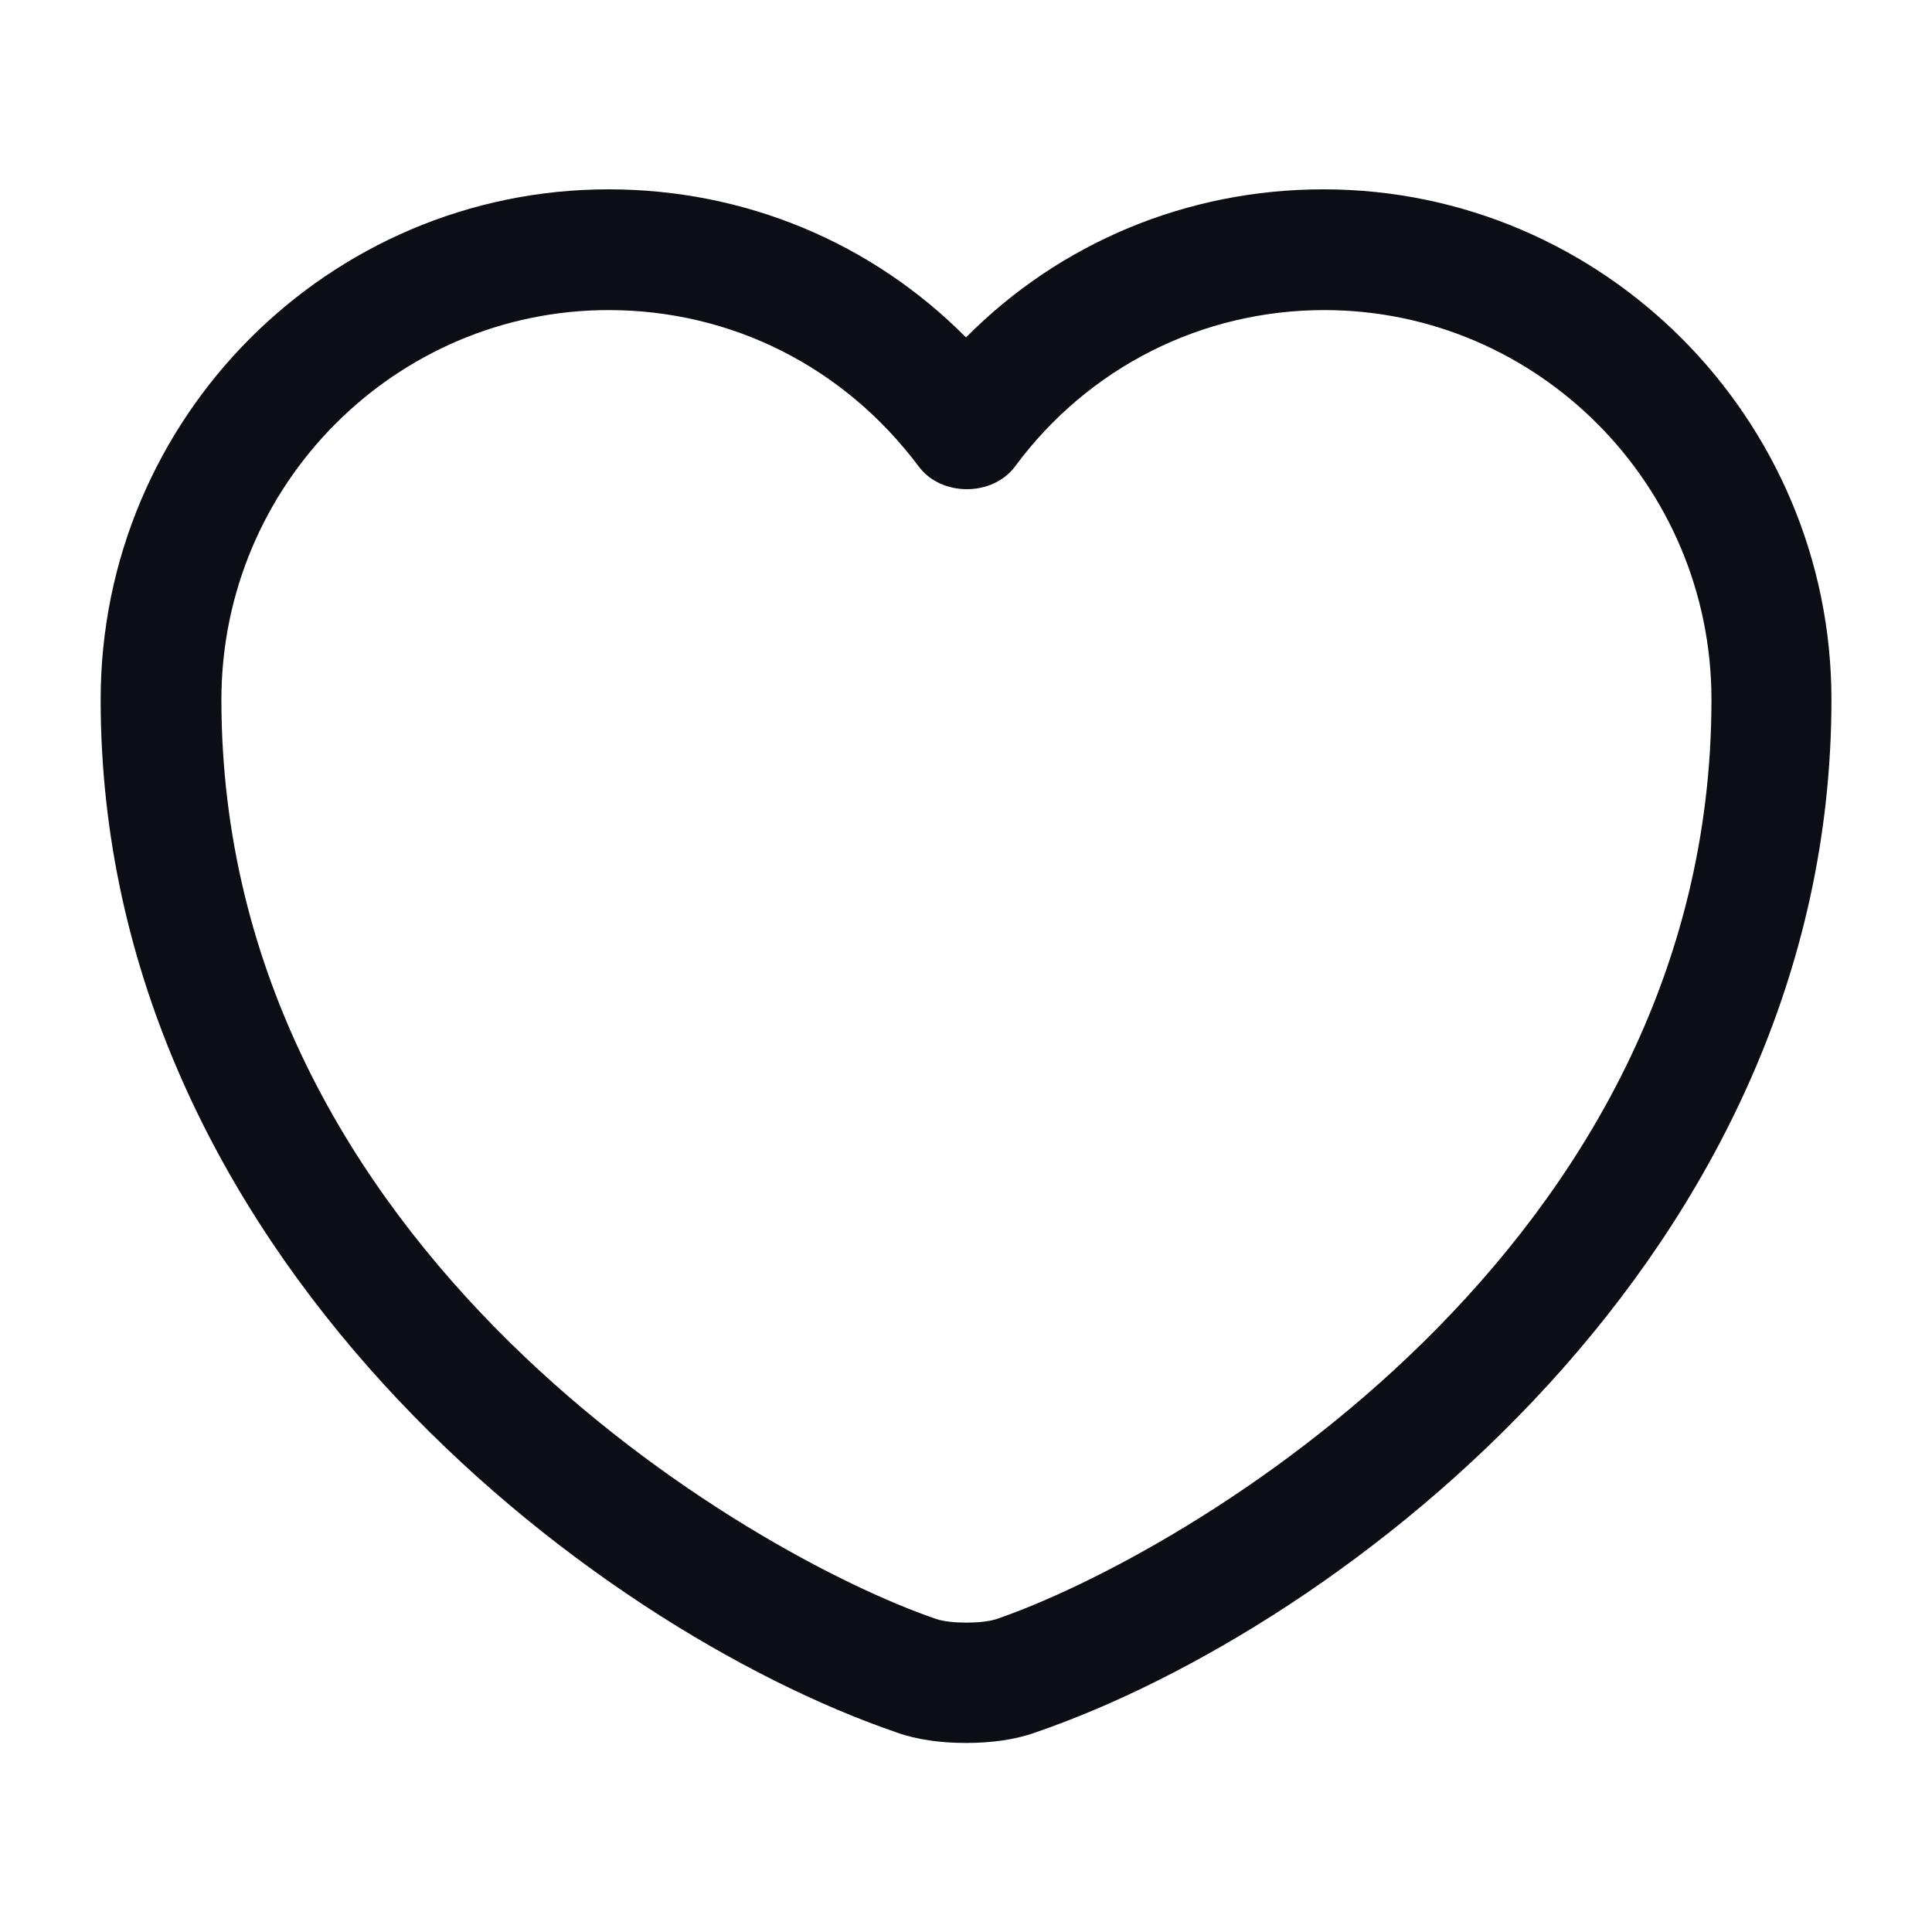 <svg width="20" height="20" viewBox="0 0 20 20" fill="none" xmlns="http://www.w3.org/2000/svg">
<path d="M10 18.043C9.742 18.043 9.492 18.01 9.284 17.935C6.1 16.843 1.042 12.968 1.042 7.243C1.042 4.327 3.4 1.96 6.3 1.96C7.709 1.96 9.025 2.51 10 3.493C10.975 2.51 12.292 1.96 13.7 1.96C16.6 1.96 18.959 4.335 18.959 7.243C18.959 12.977 13.9 16.843 10.717 17.935C10.509 18.01 10.259 18.043 10 18.043ZM6.3 3.21C4.092 3.21 2.292 5.018 2.292 7.243C2.292 12.935 7.767 16.102 9.692 16.76C9.842 16.81 10.167 16.81 10.317 16.76C12.234 16.102 17.717 12.943 17.717 7.243C17.717 5.018 15.917 3.21 13.709 3.21C12.442 3.21 11.267 3.802 10.509 4.827C10.275 5.143 9.742 5.143 9.509 4.827C8.734 3.793 7.567 3.21 6.3 3.21Z" fill="#0D0E15"/>
</svg>
